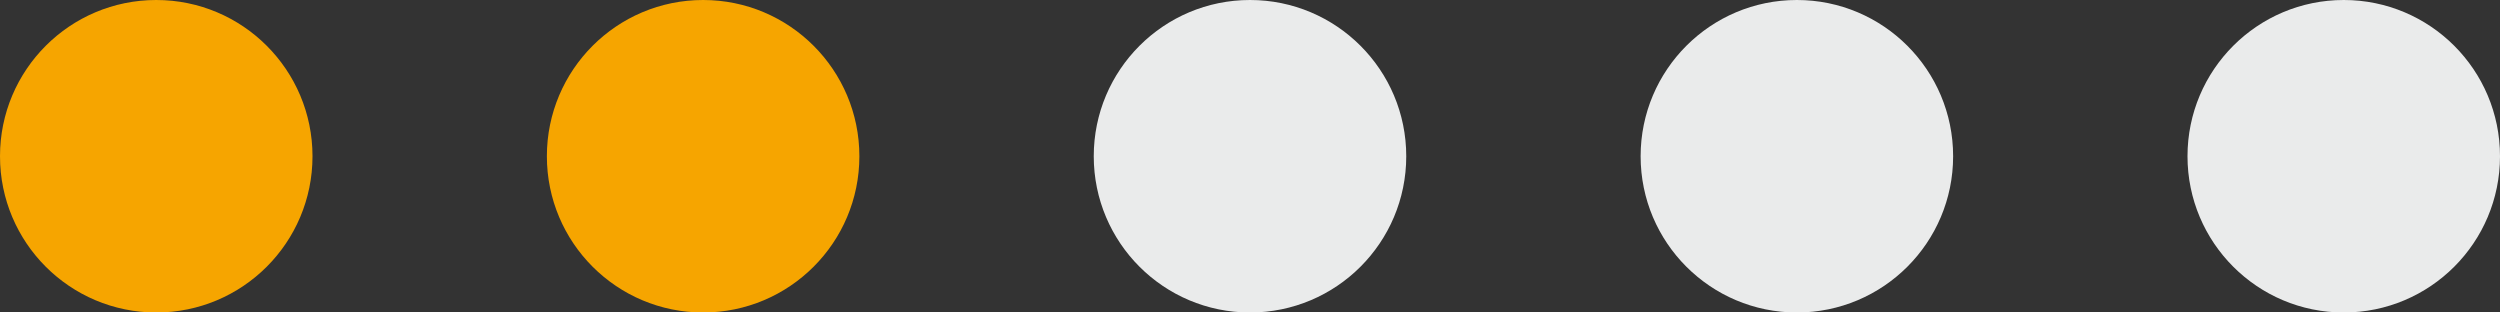 <?xml version="1.0" encoding="UTF-8"?><svg id="uuid-eee7896f-26d2-4d03-abb8-ca8fbac04da7" xmlns="http://www.w3.org/2000/svg" width="40" height="5" viewBox="0 0 40 5"><rect x="0" y="0" width="40" height="5" fill="#333333" stroke="none"/><defs><style>.uuid-e661d0e9-ecef-4557-91e6-5c5463f07dc5{fill:#eaebeb;}.uuid-e8b9262b-5a86-45cc-85f8-3b09ea6e9bf7{fill:#f6a500;}</style></defs><circle class="uuid-e8b9262b-5a86-45cc-85f8-3b09ea6e9bf7" cx="2.5" cy="2.5" r="2.5"/><circle class="uuid-e8b9262b-5a86-45cc-85f8-3b09ea6e9bf7" cx="11.25" cy="2.5" r="2.5"/><circle class="uuid-e661d0e9-ecef-4557-91e6-5c5463f07dc5" cx="20" cy="2.5" r="2.5"/><circle class="uuid-e661d0e9-ecef-4557-91e6-5c5463f07dc5" cx="28.75" cy="2.5" r="2.5"/><circle class="uuid-e661d0e9-ecef-4557-91e6-5c5463f07dc5" cx="37.5" cy="2.5" r="2.5"/></svg>